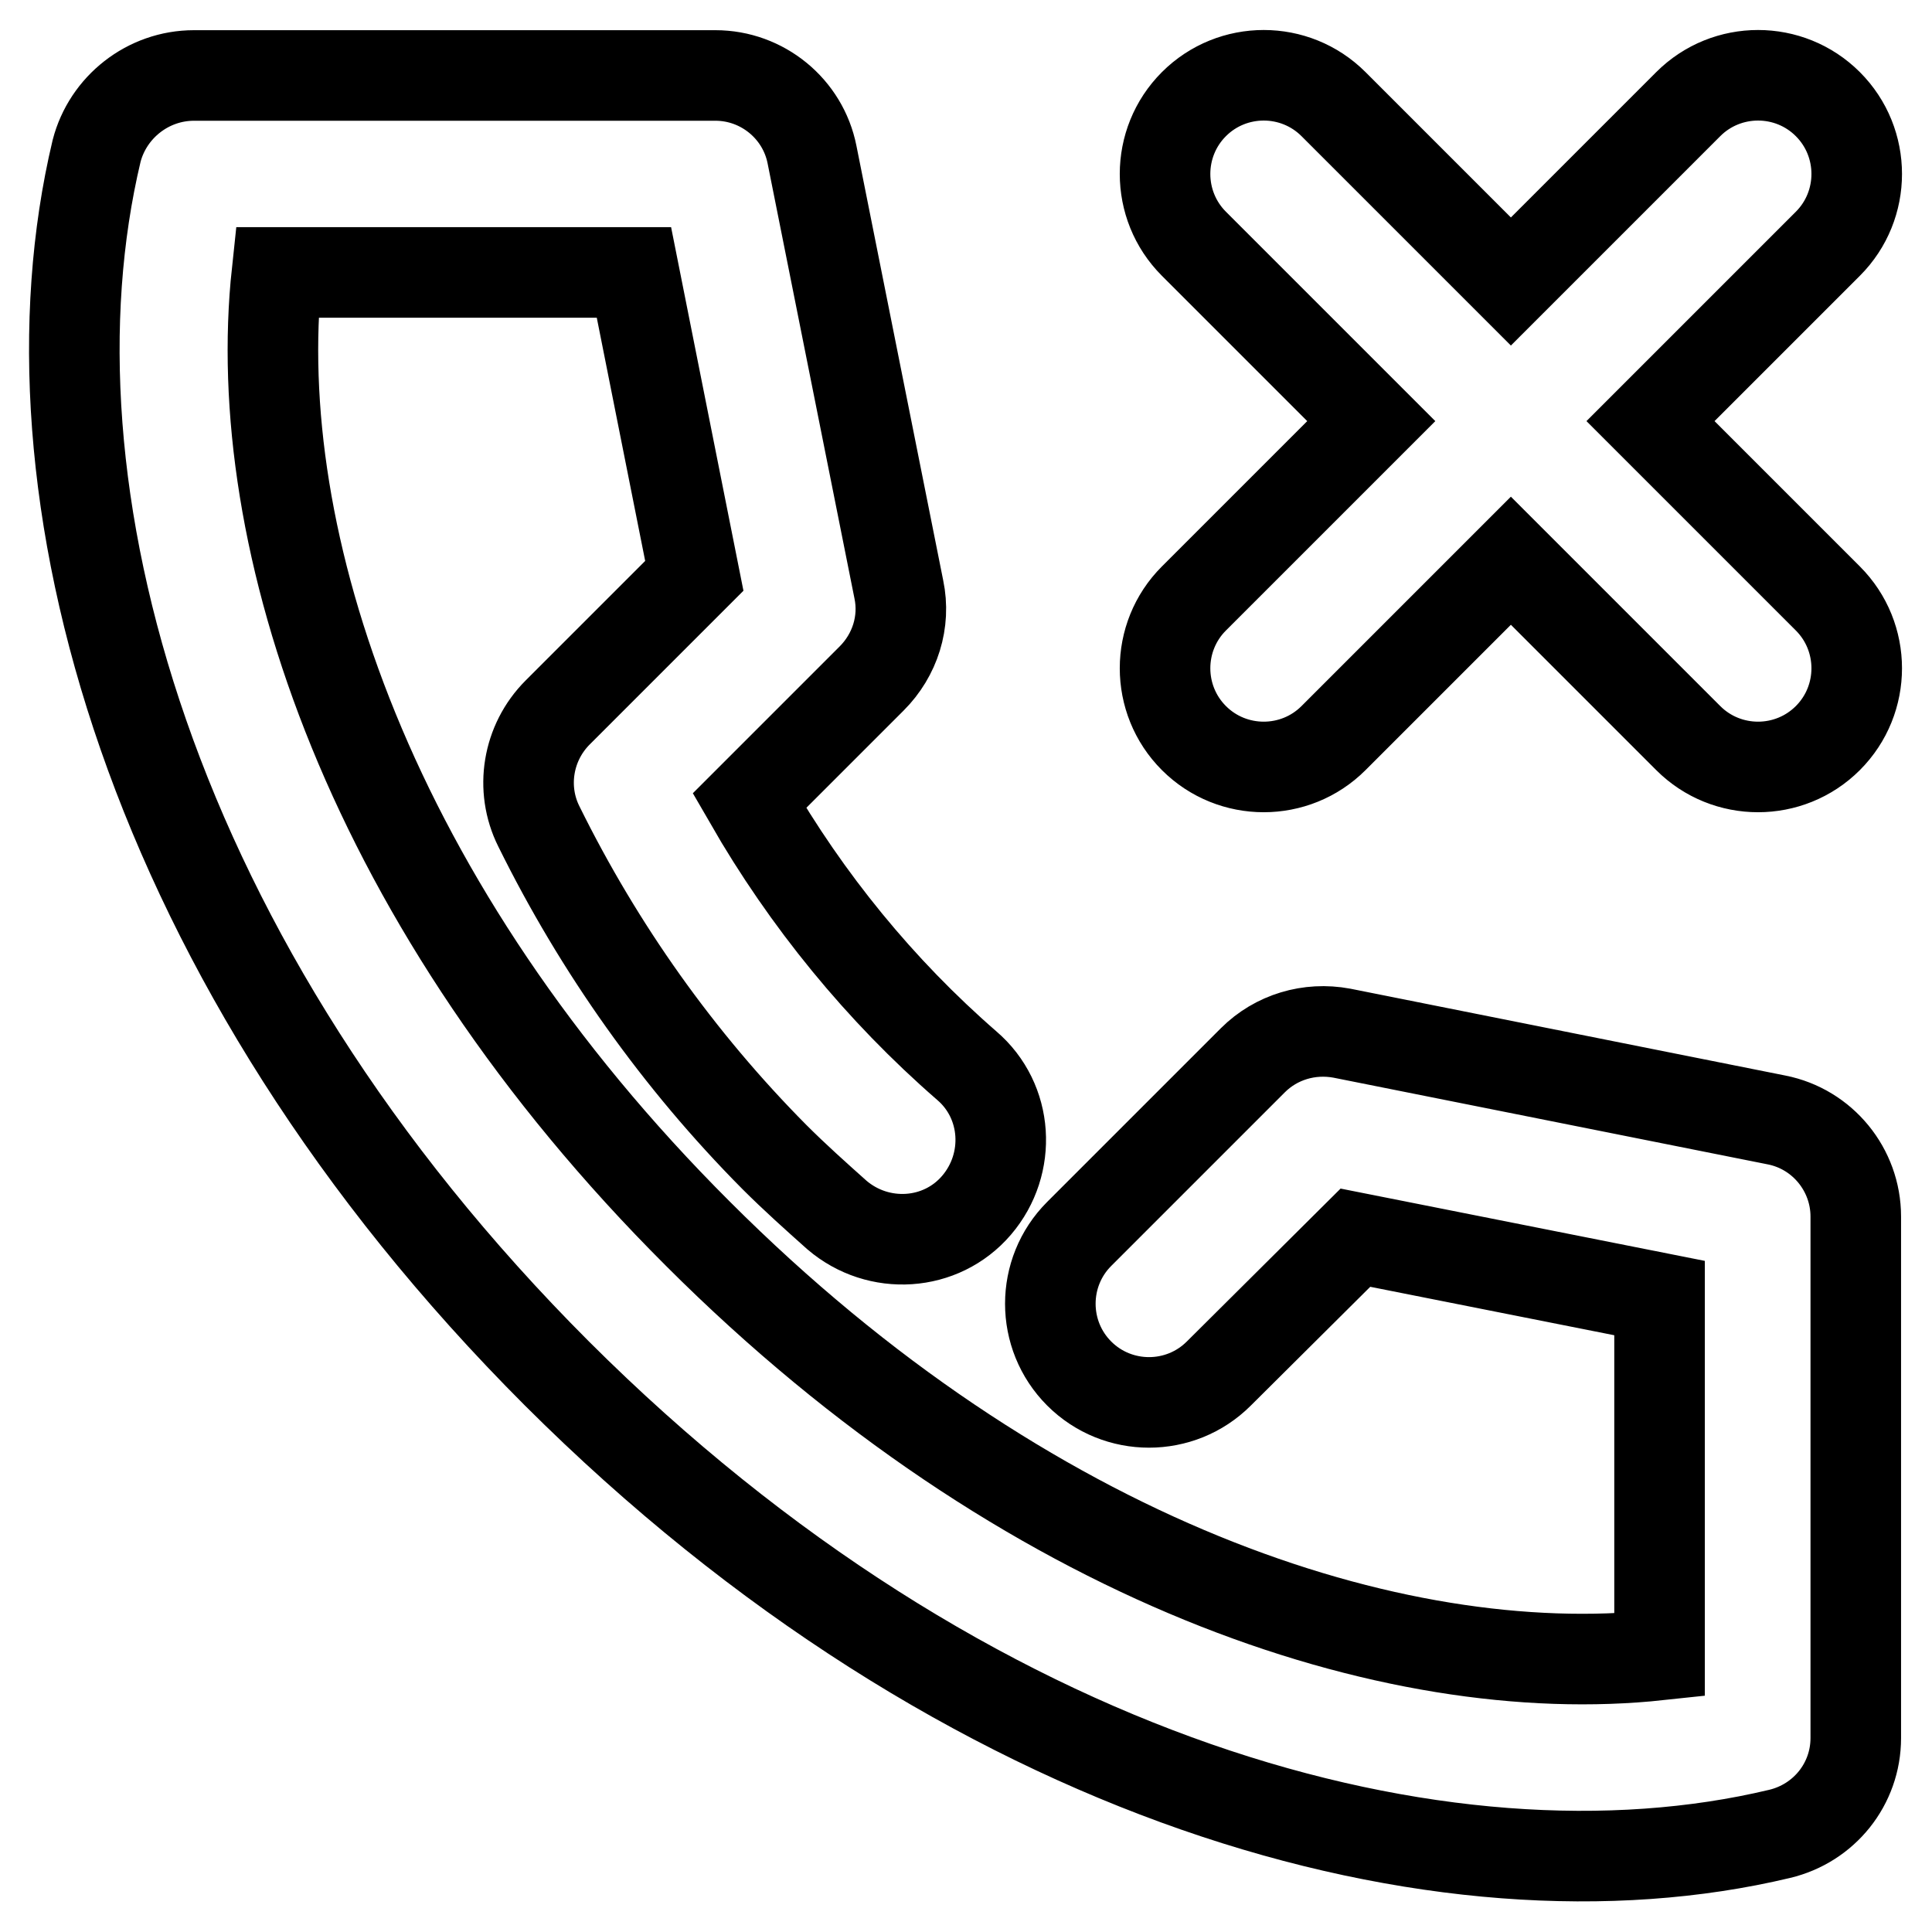 <?xml version="1.0" encoding="utf-8"?>
<!-- Svg Vector Icons : http://www.onlinewebfonts.com/icon -->
<!DOCTYPE svg PUBLIC "-//W3C//DTD SVG 1.1//EN" "http://www.w3.org/Graphics/SVG/1.1/DTD/svg11.dtd">
<svg version="1.1" xmlns="http://www.w3.org/2000/svg" xmlns:xlink="http://www.w3.org/1999/xlink" x="0px" y="0px" viewBox="0 0 256 256" enable-background="new 0 0 256 256" xml:space="preserve">
<g> <path stroke-width="12" fill-opacity="0" stroke="#000000"  d="M200.2,74.3l-23.5,23.5c-5.1,5.1-13.4,5.1-18.5,0s-5.1-13.4,0-18.5l23.5-23.5l-23.5-23.5 c-5.1-5.1-5.1-13.4,0-18.5s13.4-5.1,18.5,0l0,0l23.5,23.5l23.5-23.5c5.1-5.1,13.4-5.1,18.5,0c5.1,5.1,5.1,13.4,0,18.5l-23.5,23.5 l23.5,23.5c5.1,5.1,5.1,13.4,0,18.5c-5.1,5.1-13.4,5.1-18.5,0L200.2,74.3L200.2,74.3z M179.6,164L161.5,182 c-5.1,5.1-13.4,5.1-18.5,0c-5.1-5.1-5.1-13.4,0-18.5l23-23c3.1-3.1,7.5-4.4,11.8-3.6l57.6,11.5c6.1,1.2,10.5,6.6,10.5,12.8v69.1 c0,6.1-4.2,11.3-10.1,12.7c-44.4,10.6-107.8-6.9-162-61c-54.2-54.2-71.6-117.5-61-162C14.3,14.2,19.6,10,25.7,10h69.1 c6.2,0,11.6,4.4,12.8,10.5l11.5,57.6c0.9,4.3-0.5,8.7-3.6,11.8l-16.2,16.2c7.6,13.2,17.3,25.1,28.8,35.1c5.5,4.7,6,13,1.3,18.5 c-4.7,5.5-13,6-18.5,1.3c-2.8-2.5-5.6-5-8.3-7.7c-12.7-12.8-23.2-27.6-31.2-43.8c-2.5-5-1.5-11.1,2.5-15.1l18.1-18.1l-8-40.2H36.7 C32.9,71.5,49,120.1,92.5,163.5c43.4,43.4,92.1,59.6,127.4,55.8V172L179.6,164z"/></g>
</svg>